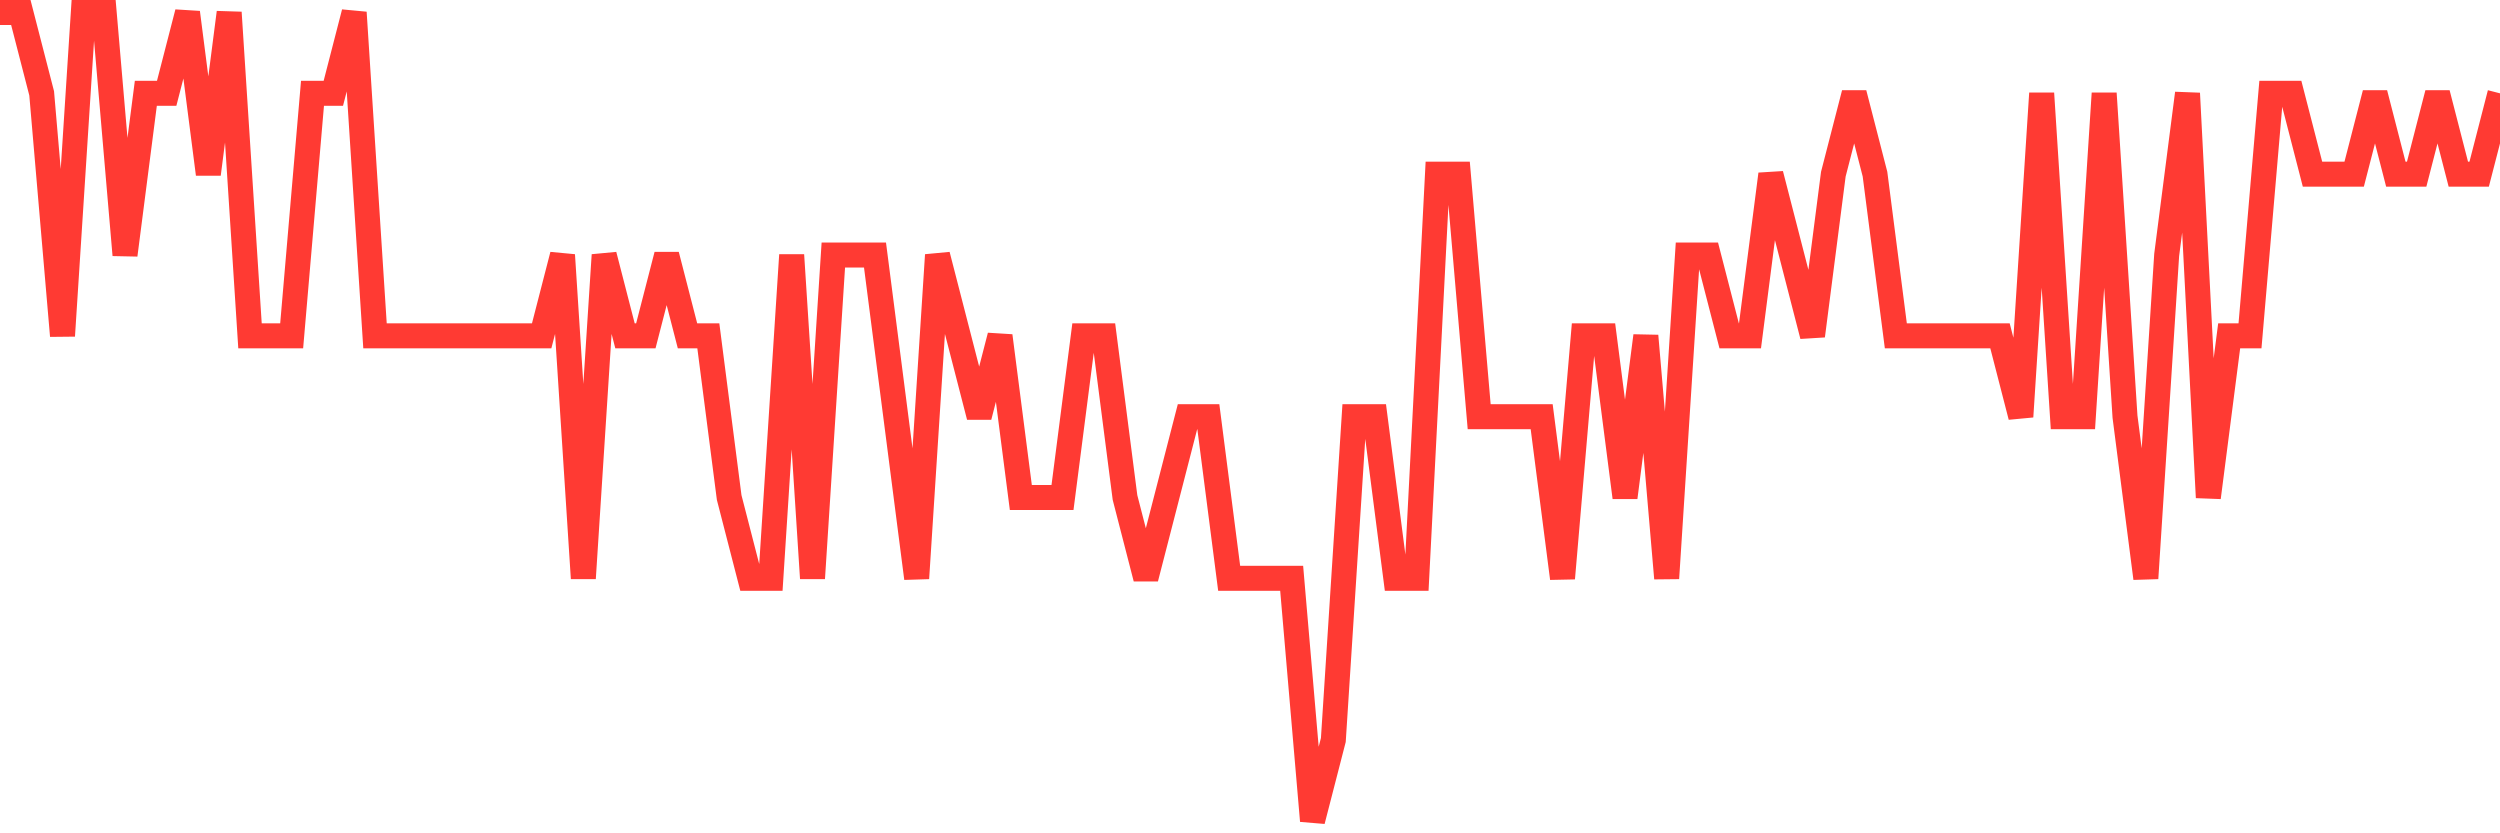 <svg
  xmlns="http://www.w3.org/2000/svg"
  xmlns:xlink="http://www.w3.org/1999/xlink"
  width="120"
  height="40"
  viewBox="0 0 120 40"
  preserveAspectRatio="none"
>
  <polyline
    points="0,0.6 1,0.6 2,4.48 3,16.12 4,0.6 5,0.6 6,12.24 7,4.48 8,4.48 9,0.6 10,8.36 11,0.6 12,16.12 13,16.12 14,16.12 15,4.48 16,4.48 17,0.6 18,16.12 19,16.12 20,16.12 21,16.12 22,16.12 23,16.12 24,16.12 25,16.12 26,16.12 27,12.24 28,27.76 29,12.24 30,16.12 31,16.12 32,12.24 33,16.12 34,16.12 35,23.88 36,27.76 37,27.76 38,12.24 39,27.76 40,12.24 41,12.24 42,12.24 43,20 44,27.76 45,12.24 46,16.12 47,20 48,16.12 49,23.88 50,23.88 51,23.88 52,16.12 53,16.12 54,23.88 55,27.76 56,23.88 57,20 58,20 59,27.76 60,27.76 61,27.76 62,27.76 63,39.4 64,35.52 65,20 66,20 67,27.76 68,27.76 69,8.36 70,8.36 71,20 72,20 73,20 74,20 75,27.76 76,16.12 77,16.12 78,23.88 79,16.12 80,27.76 81,12.24 82,12.24 83,16.12 84,16.12 85,8.36 86,12.24 87,16.12 88,8.36 89,4.48 90,8.36 91,16.12 92,16.12 93,16.12 94,16.12 95,16.12 96,16.12 97,20 98,4.48 99,20 100,20 101,4.48 102,20 103,27.76 104,12.24 105,4.48 106,23.88 107,16.12 108,16.12 109,4.48 110,4.48 111,8.36 112,8.36 113,8.36 114,4.48 115,8.36 116,8.36 117,4.48 118,8.36 119,8.36 120,4.48"
    fill="none"
    stroke="#ff3a33"
    stroke-width="1.2"
  >
  </polyline>
</svg>